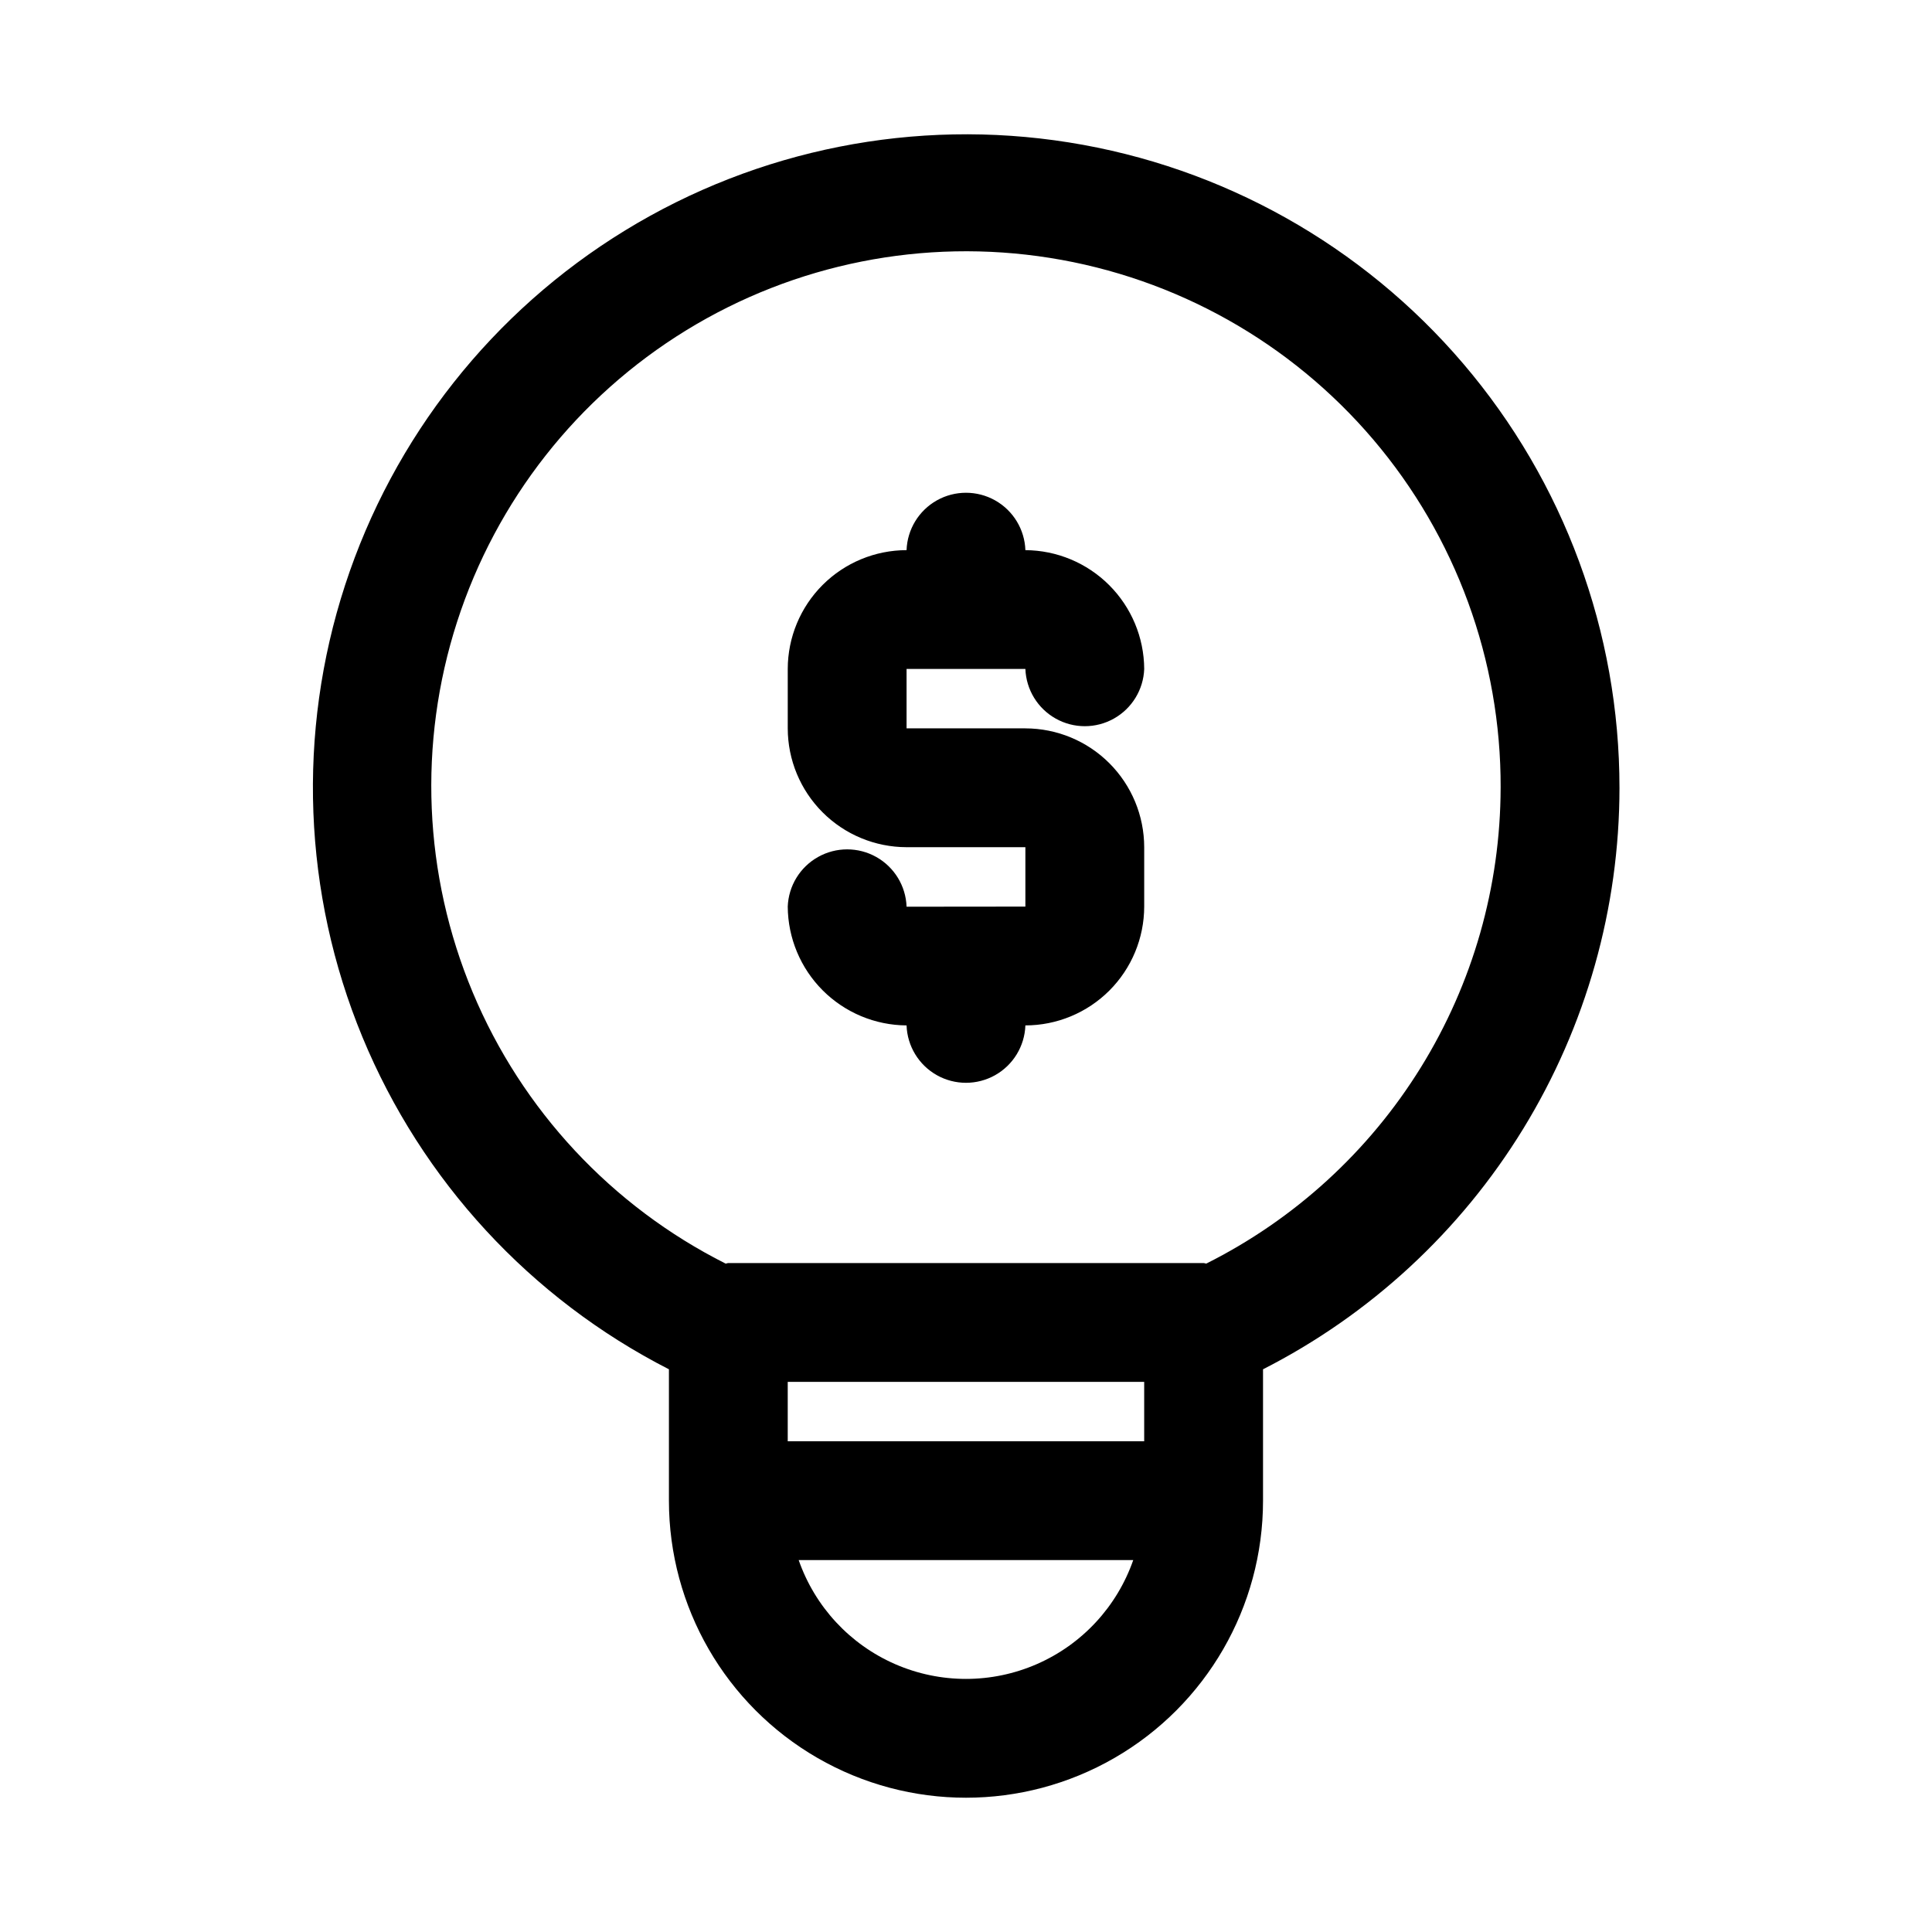 <?xml version="1.0" encoding="UTF-8"?>
<!-- Uploaded to: ICON Repo, www.svgrepo.com, Generator: ICON Repo Mixer Tools -->
<svg fill="#000000" width="800px" height="800px" version="1.1" viewBox="144 144 512 512" xmlns="http://www.w3.org/2000/svg">
 <path d="m384.25 321.28v15.742h31.488v0.004c8.348 0.012 16.352 3.332 22.254 9.234 5.902 5.902 9.223 13.906 9.234 22.254v15.742c-0.012 8.348-3.332 16.352-9.234 22.254-5.902 5.902-13.906 9.223-22.254 9.234-0.191 5.496-3.231 10.492-8.023 13.188-4.793 2.695-10.645 2.695-15.438 0-4.793-2.695-7.836-7.691-8.027-13.188-8.336-0.047-16.316-3.383-22.211-9.277-5.894-5.894-9.227-13.875-9.277-22.211 0.207-5.484 3.25-10.469 8.039-13.152 4.785-2.684 10.625-2.684 15.414 0 4.785 2.684 7.832 7.668 8.035 13.152v0.031l31.488-0.031v-15.742h-31.488c-8.348-0.012-16.352-3.332-22.254-9.238-5.902-5.902-9.223-13.902-9.234-22.25v-15.746c0.012-8.348 3.332-16.348 9.234-22.254 5.902-5.902 13.906-9.223 22.254-9.234 0.191-5.492 3.234-10.492 8.027-13.188 4.793-2.691 10.645-2.691 15.438 0 4.793 2.695 7.832 7.695 8.023 13.188 8.336 0.051 16.316 3.383 22.211 9.277 5.894 5.894 9.23 13.875 9.277 22.211-0.203 5.484-3.25 10.469-8.035 13.152-4.789 2.688-10.629 2.688-15.414 0-4.789-2.684-7.832-7.668-8.039-13.152zm188.93 31.488c-0.012 31.898-8.84 63.176-25.508 90.371-16.672 27.195-40.535 49.254-68.957 63.738v34.82c0 28.125-15.004 54.113-39.359 68.172-24.355 14.062-54.363 14.062-78.723 0-24.355-14.059-39.359-40.047-39.359-68.172v-34.82c-36.699-18.754-65.504-49.984-81.238-88.078-15.73-38.094-17.359-80.547-4.586-119.73 12.77-39.184 39.102-72.527 74.258-94.035 35.156-21.508 76.832-29.77 117.53-23.297 40.703 6.473 77.762 27.254 104.51 58.605 26.754 31.352 41.441 71.219 41.43 112.43zm-128.86 204.67h-88.66c4.305 12.344 13.562 22.336 25.539 27.566 11.98 5.234 25.602 5.234 37.582 0 11.98-5.231 21.234-15.223 25.539-27.566zm2.902-47.23h-94.465v15.742h94.465zm94.465-157.44c0.113-33.805-11.863-66.539-33.766-92.293-21.906-25.75-52.297-42.82-85.684-48.129-33.387-5.309-67.574 1.496-96.383 19.188-28.812 17.688-50.348 45.094-60.723 77.27s-8.902 67.004 4.148 98.188c13.051 31.188 36.824 56.68 67.023 71.875 0.25-0.012 0.457-0.145 0.711-0.145h125.95c0.25 0 0.461 0.133 0.707 0.145 23.406-11.73 43.098-29.73 56.871-51.996 13.777-22.266 21.094-47.918 21.141-74.102z"/>
</svg>